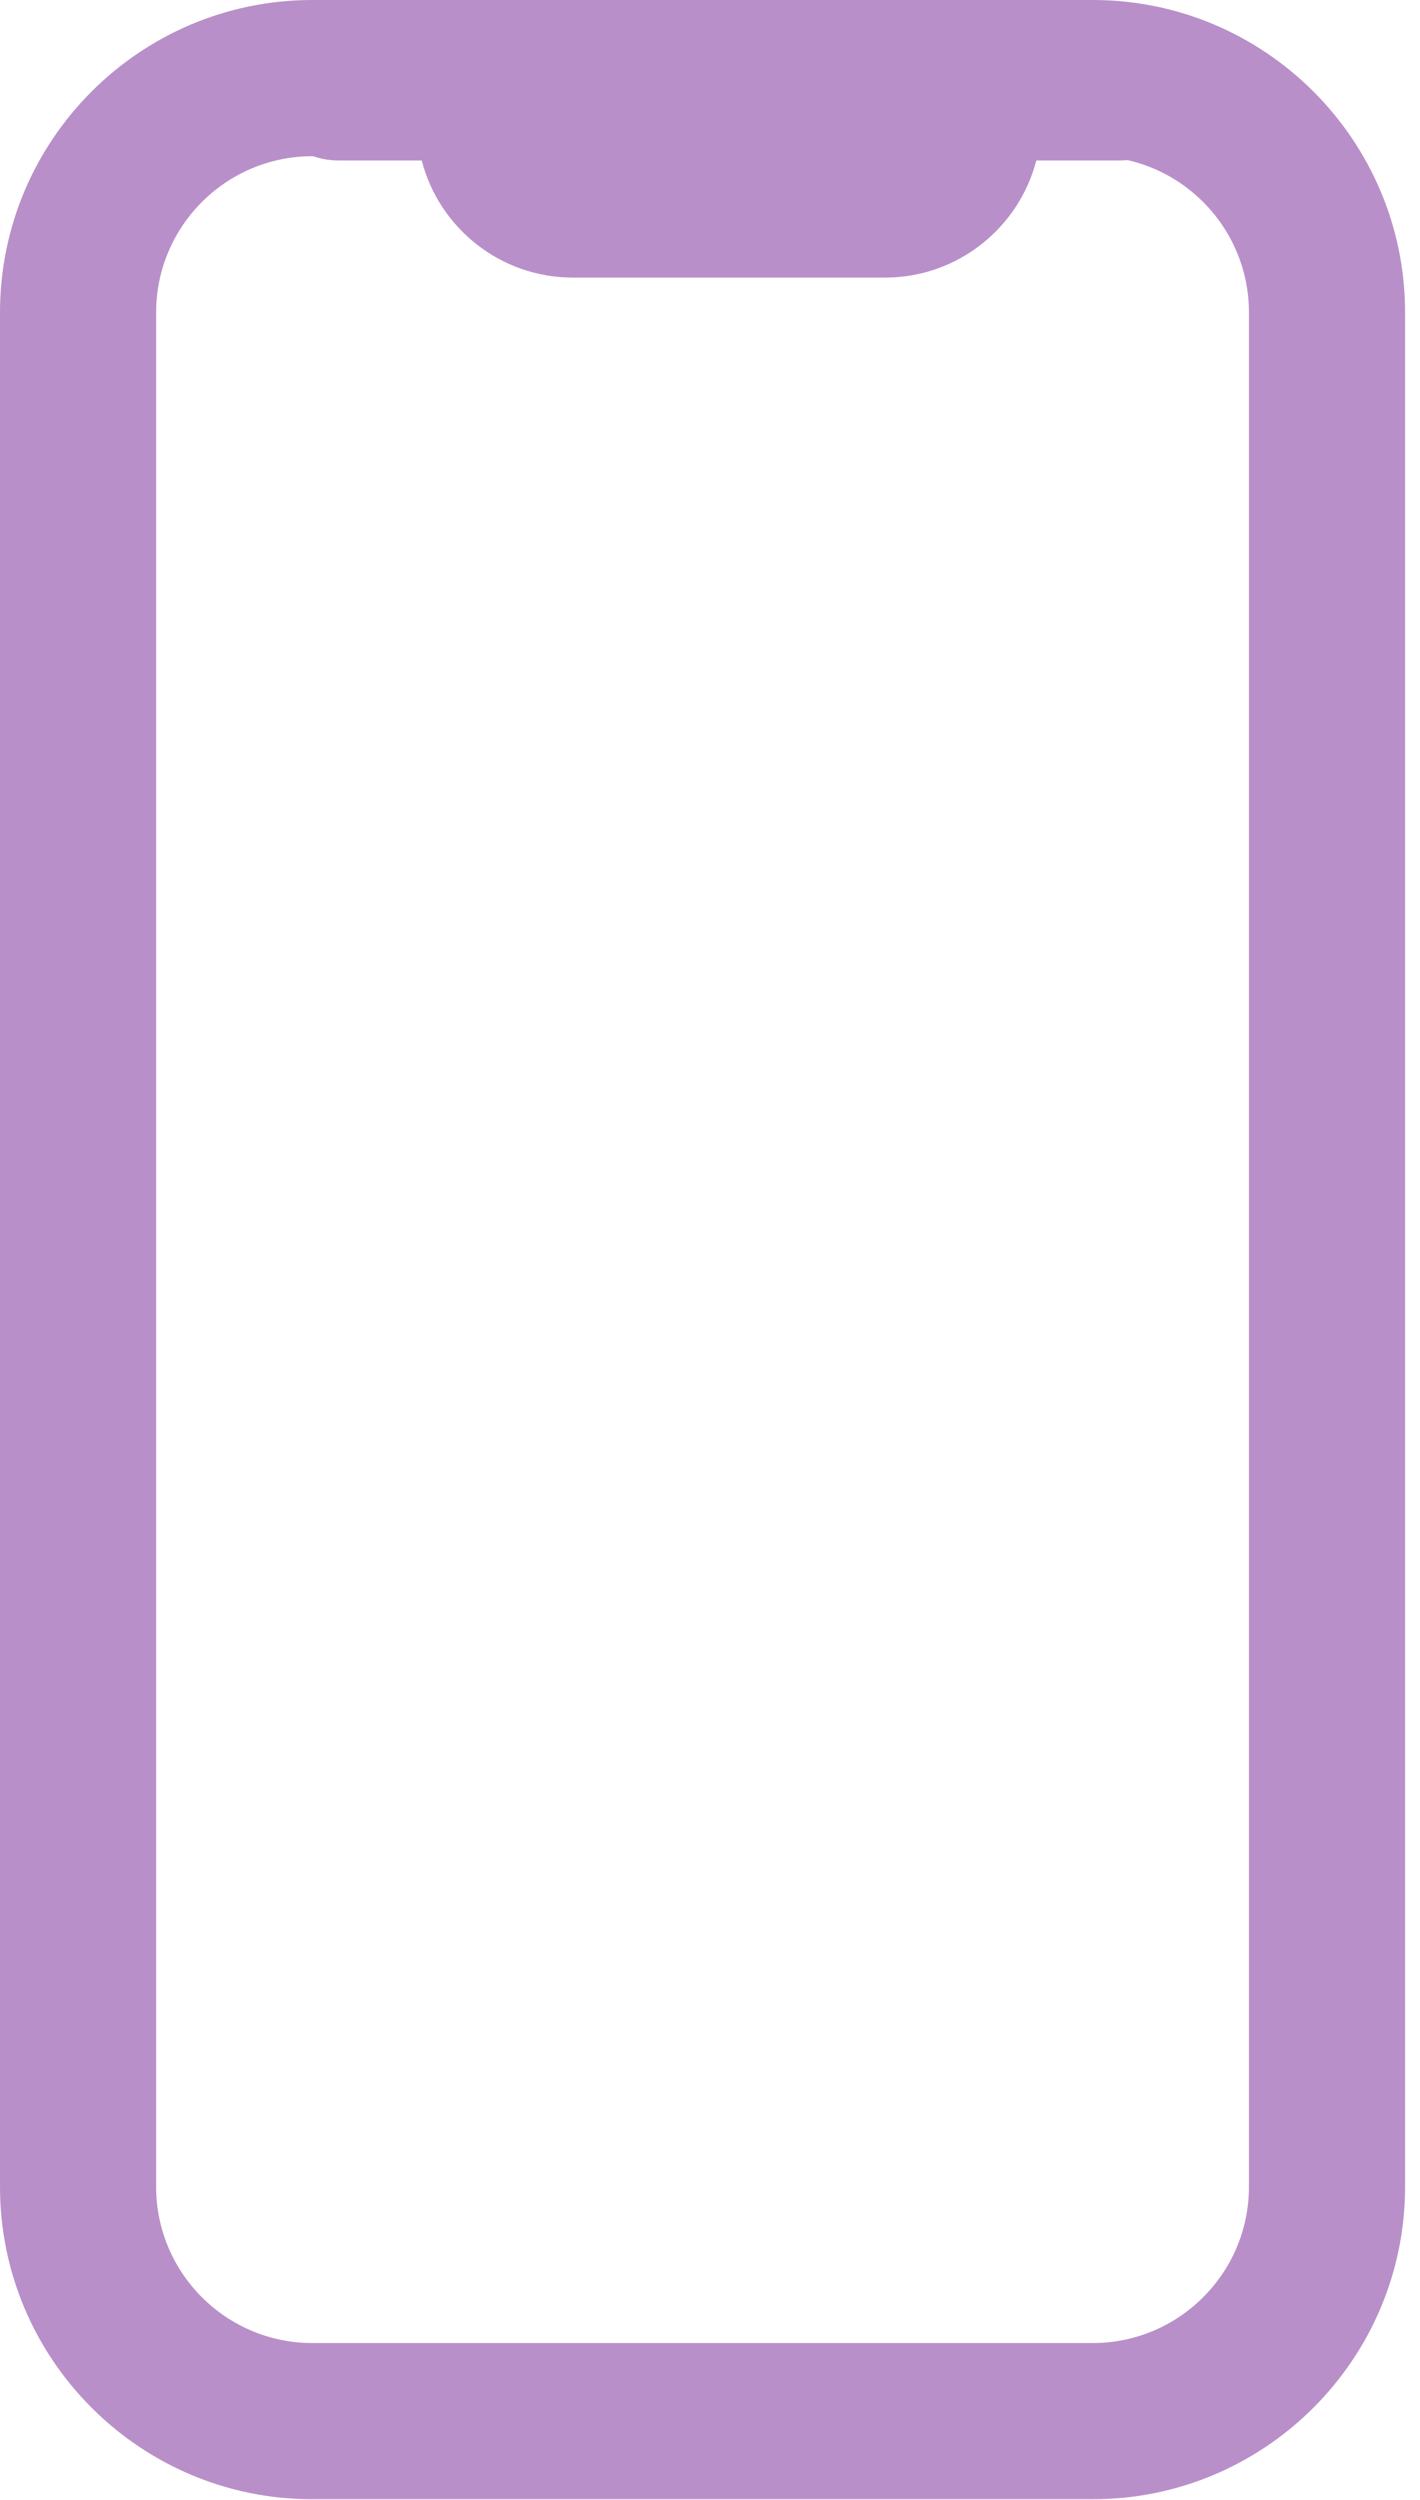<svg viewBox="-16 -16 11.987 21.09" xmlns="http://www.w3.org/2000/svg" style="max-height: 500px" width="11.987" height="21.09">
    <path fill="#B98FC9" d="M -13.364 -16 L -6.775 -16 C -5.322 -16 -4.139 -14.818 -4.139 -13.364 L -4.139 2.45 C -4.139 3.904 -5.322 5.086 -6.775 5.086 L -13.364 5.086 C -14.818 5.086 -16 3.904 -16 2.45 L -16 -13.364 C -16 -14.818 -14.818 -16 -13.364 -16 Z M -6.775 3.768 C -6.048 3.768 -5.457 3.177 -5.457 2.45 L -5.457 -13.364 C -5.457 -14.091 -6.048 -14.682 -6.775 -14.682 L -13.364 -14.682 C -14.091 -14.682 -14.682 -14.091 -14.682 -13.364 L -14.682 2.45 C -14.682 3.177 -14.091 3.768 -13.364 3.768 L -6.775 3.768 Z"/>
    <g transform="translate(-13.80, -15.964)">
        <svg viewBox="160 0 7.907 2.306" height="2.306" width="7.907" xmlns="http://www.w3.org/2000/svg">
            <path fill="#B98FC9" d="M 165.271 2.306 L 162.636 2.306 C 162.023 2.306 161.506 1.886 161.36 1.318 L 160.659 1.318 C 160.295 1.318 160 1.023 160 0.659 C 160 0.295 160.295 -1.879832467466258e-07 160.659 -1.879832467466258e-07 L 161.647 -1.879832467466258e-07 C 162.192 -1.879832467466258e-07 162.636 0.443 162.636 0.988 L 165.271 0.988 C 165.271 0.724 165.374 0.476 165.561 0.289 C 165.748 0.103 165.996 -1.879832467466258e-07 166.26 -1.879832467466258e-07 L 167.248 -1.879832467466258e-07 C 167.612 -1.879832467466258e-07 167.907 0.295 167.907 0.659 C 167.907 1.023 167.612 1.318 167.248 1.318 L 166.548 1.318 C 166.401 1.886 165.884 2.306 165.271 2.306 Z"/>
        </svg>
    </g>
</svg>